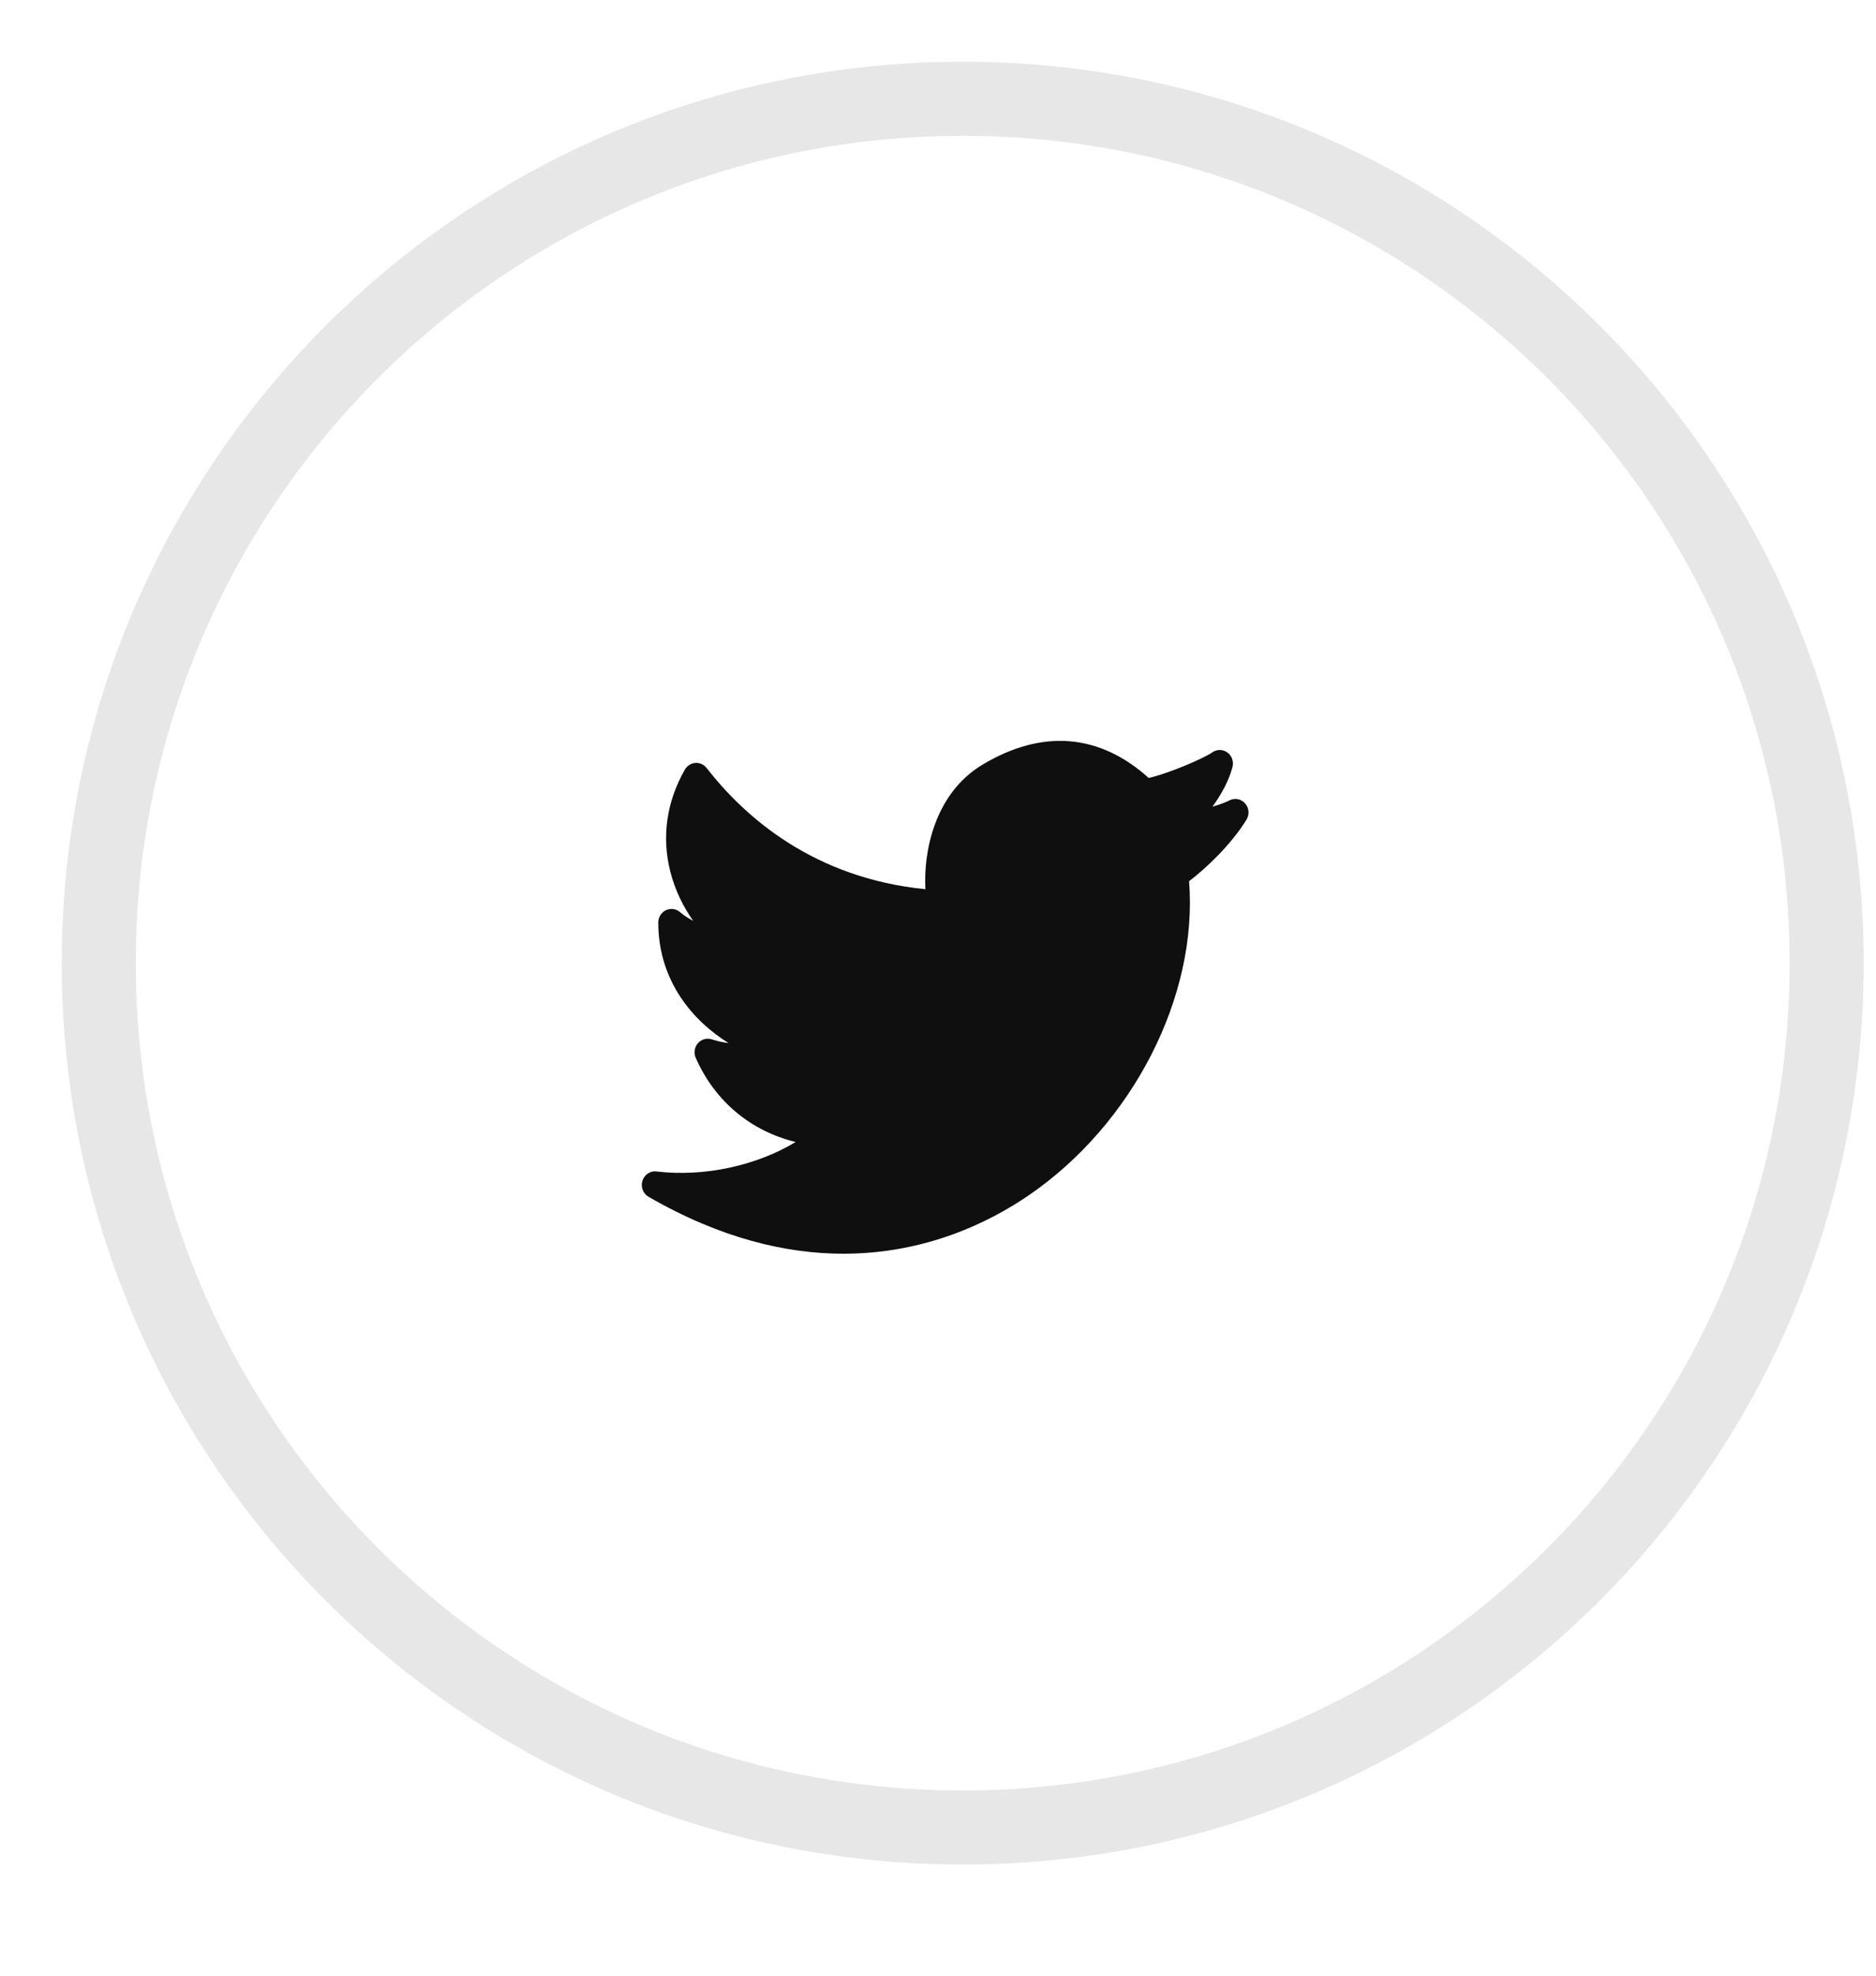 <svg width="38" height="40" viewBox="0 0 38 40" fill="none" xmlns="http://www.w3.org/2000/svg">
<g clip-path="url(#clip0_412_2981)">
<path opacity="0.1" fill-rule="evenodd" clip-rule="evenodd" d="M19.5 37C29.165 37 37 29.165 37 19.5C37 9.835 29.165 2 19.5 2C9.835 2 2 9.835 2 19.5C2 29.165 9.835 37 19.5 37Z" stroke="#0F0F0F" stroke-width="1.5"/>
<path d="M25.22 16.265C25.139 16.173 25.008 16.15 24.901 16.206C24.834 16.242 24.708 16.288 24.559 16.333C24.747 16.076 24.898 15.788 24.965 15.529C24.994 15.418 24.952 15.3 24.86 15.234C24.768 15.168 24.646 15.168 24.554 15.234C24.409 15.338 23.71 15.65 23.268 15.751C22.27 14.851 21.107 14.758 19.899 15.483C18.917 16.073 18.703 17.272 18.745 18.003C16.497 17.78 15.1 16.559 14.313 15.549C14.258 15.478 14.169 15.44 14.086 15.446C13.998 15.452 13.919 15.502 13.874 15.58C13.503 16.226 13.399 16.94 13.577 17.645C13.675 18.029 13.845 18.369 14.042 18.643C13.947 18.596 13.856 18.536 13.77 18.464C13.691 18.397 13.58 18.384 13.487 18.429C13.394 18.475 13.334 18.571 13.334 18.677C13.334 19.888 14.071 20.696 14.758 21.118C14.647 21.105 14.531 21.079 14.414 21.042C14.314 21.011 14.205 21.042 14.135 21.124C14.066 21.205 14.049 21.32 14.093 21.418C14.479 22.297 15.211 22.902 16.117 23.121C15.326 23.599 14.267 23.833 13.298 23.718C13.172 23.7 13.053 23.782 13.013 23.906C12.974 24.03 13.025 24.166 13.136 24.23C14.607 25.079 15.936 25.383 17.085 25.383C18.757 25.383 20.047 24.741 20.833 24.204C22.95 22.758 24.27 20.163 24.086 17.841C24.426 17.583 24.933 17.107 25.248 16.596C25.313 16.492 25.301 16.356 25.22 16.265Z" fill="#0F0F0F"/>
</g>
<defs>
<clipPath id="clip0_412_2981">
<rect width="38" height="40" fill="white"/>
</clipPath>
</defs>
</svg>

